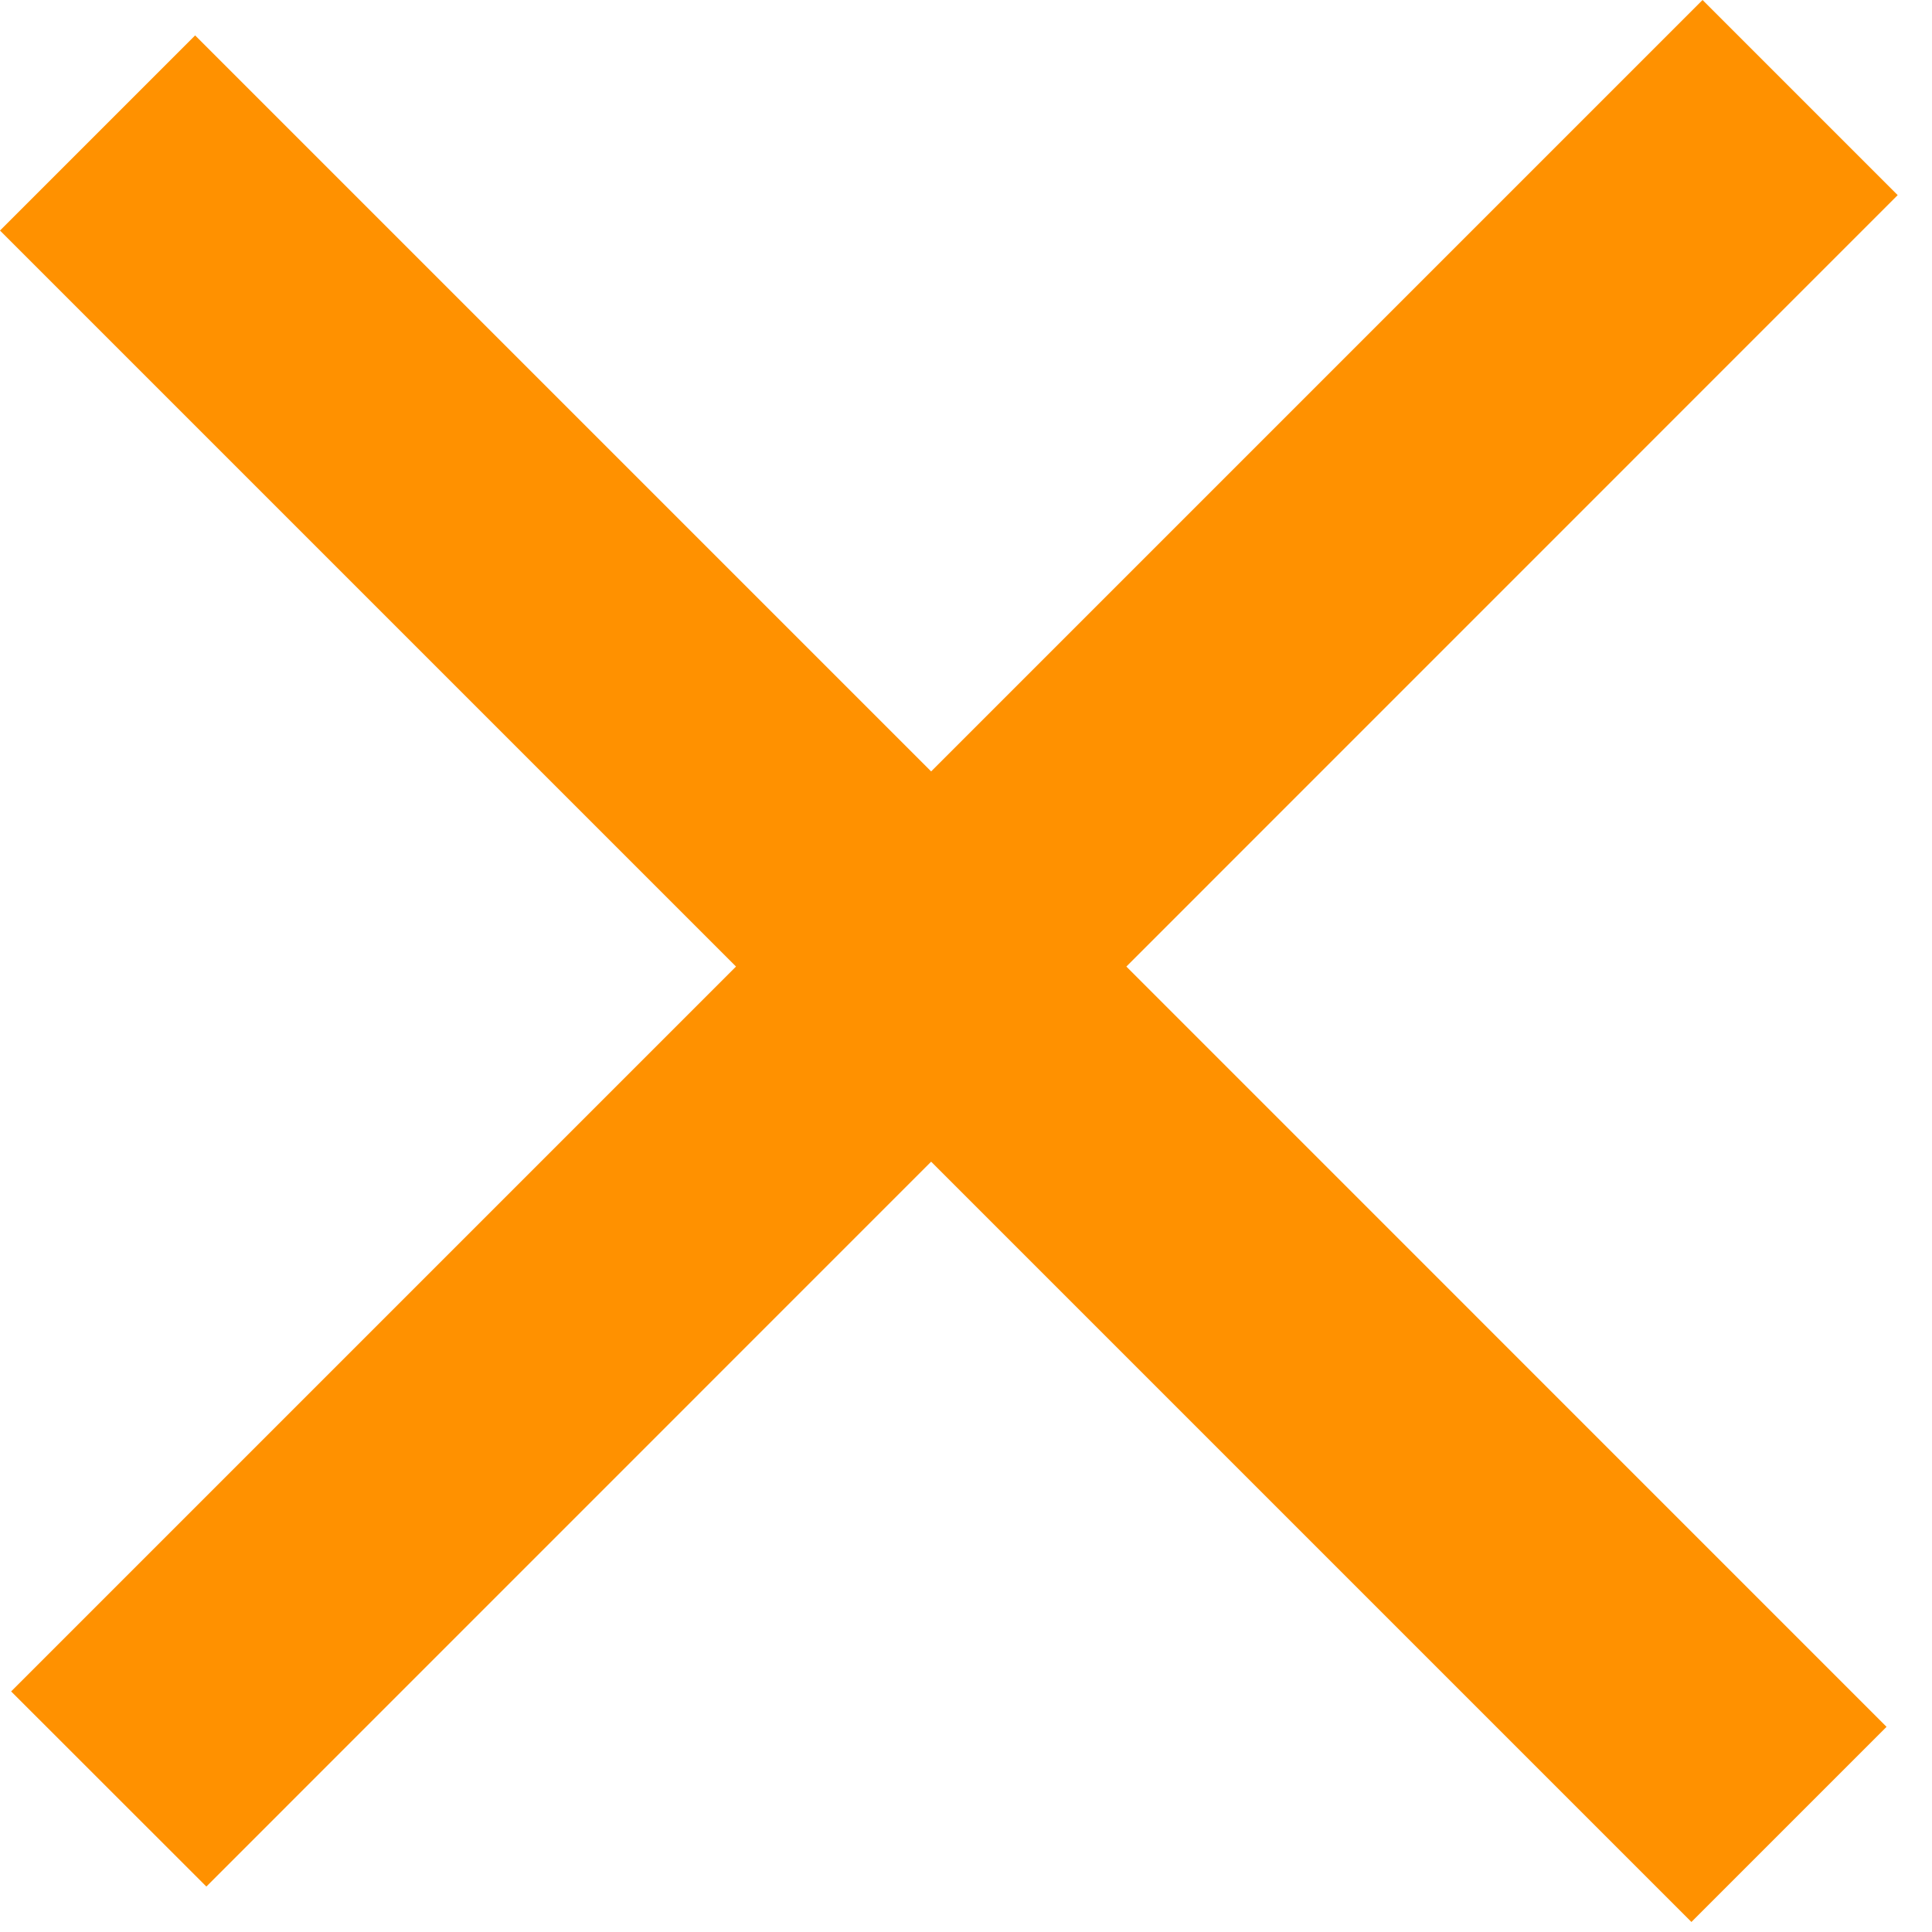 <svg width="21" height="21" viewBox="0 0 21 21" fill="none" xmlns="http://www.w3.org/2000/svg">
<path fill-rule="evenodd" clip-rule="evenodd" d="M8 10.506L0.121 18.385L2.243 20.506L10.121 12.627L18.385 20.891L20.506 18.77L12.243 10.506L20.627 2.121L18.506 0L10.121 8.385L2.121 0.385L0 2.506L8 10.506Z" fill="#FF9100"/>
</svg>
